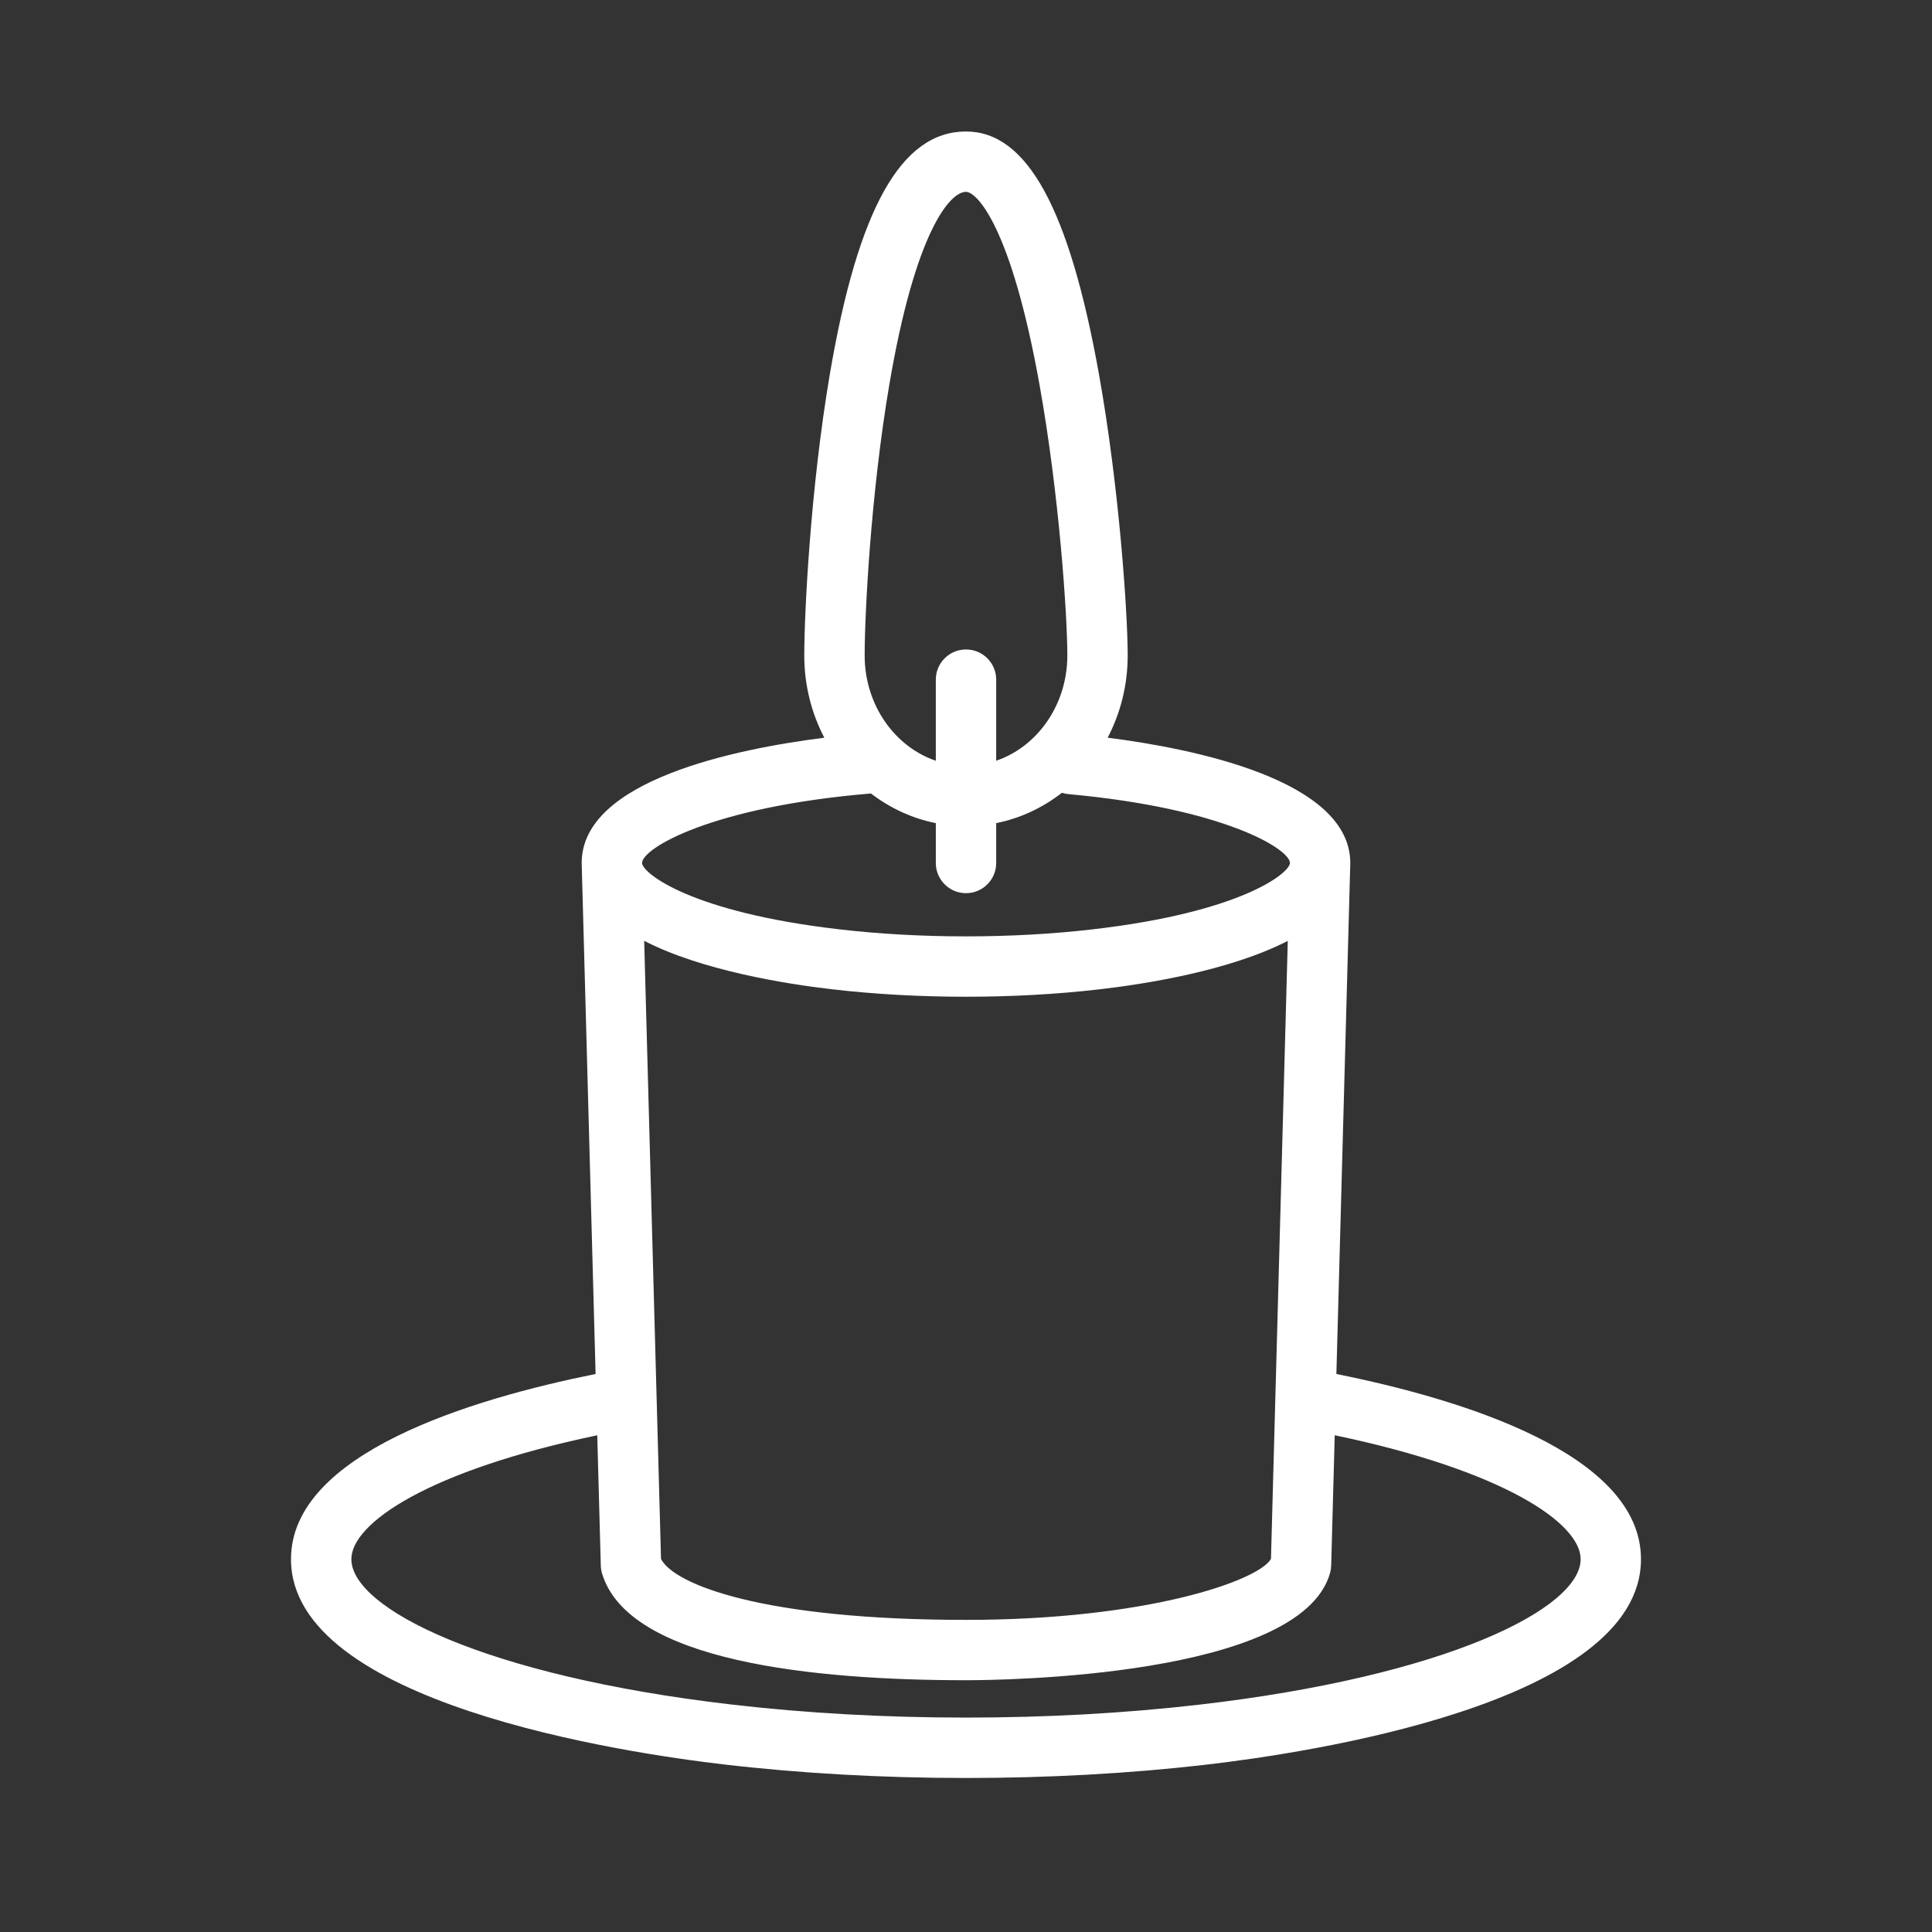 <?xml version="1.0" encoding="utf-8"?>
<!-- Generator: Adobe Illustrator 16.0.0, SVG Export Plug-In . SVG Version: 6.00 Build 0)  -->
<!DOCTYPE svg PUBLIC "-//W3C//DTD SVG 1.1//EN" "http://www.w3.org/Graphics/SVG/1.1/DTD/svg11.dtd">
<svg version="1.1" id="Layer_1" xmlns="http://www.w3.org/2000/svg" xmlns:xlink="http://www.w3.org/1999/xlink" x="0px" y="0px"
	 width="224px" height="224px" viewBox="0 0 224 224" enable-background="new 0 0 224 224" xml:space="preserve">
<rect x="0" y="0" width="224" height="224" fill="#333333" stroke="none"/>
<path fill="#FFFFFF" d="M111.999,206.143c-9.682,0-19.125-0.528-28.068-1.57c-11.775-1.373-50.193-7.146-50.193-23.797
	c0-12.262,20.909-18.577,35.316-21.472l-1.602-58.867c-0.006-0.126-0.01-0.252-0.01-0.38c0-9.58,17.821-13.223,28.131-14.526
	c-1.48-2.829-2.324-6.079-2.324-9.533c0-4.948,0.724-19.423,2.959-32.585c3.265-19.218,8.282-28.168,15.79-28.168
	c7.078,0,11.977,8.941,15.417,28.137c2.354,13.144,3.333,27.729,3.333,32.617c0,3.453-0.844,6.703-2.323,9.531
	c9.813,1.248,28.097,4.868,28.13,14.501c0,0.015,0,0.031,0,0.046c0,0.114-0.002,0.227-0.009,0.339l-1.603,58.889
	c14.406,2.895,35.316,9.209,35.316,21.473c0,16.748-38.753,22.486-50.63,23.848C130.826,205.631,121.529,206.143,111.999,206.143z
	 M69.247,166.408c-19.553,4.087-28.509,10.188-28.509,14.367c0,5.679,15.422,13.512,44.003,16.843
	c8.674,1.011,17.845,1.522,27.257,1.522c9.266,0,18.294-0.496,26.836-1.474c28.855-3.304,44.428-11.169,44.428-16.894
	c0-4.178-8.957-10.279-28.511-14.366l-0.411,15.114c-0.008,0.287-0.051,0.569-0.127,0.846
	c-3.369,12.095-38.249,12.443-42.215,12.443c-17.558,0-39.131-2.146-42.195-12.379c-0.088-0.296-0.137-0.602-0.146-0.91
	L69.247,166.408z M76.64,180.746c1.499,2.956,11.81,7.066,35.359,7.066c20.908,0,33.89-4.521,35.36-7.065l0.504-18.586
	c0.002-0.046,0.003-0.093,0.005-0.14l1.44-52.933c-6.748,3.472-16.555,5.013-21.955,5.63c-4.894,0.561-10.06,0.846-15.354,0.846
	c-5.388,0-10.635-0.295-15.598-0.873c-5.34-0.623-15.022-2.164-21.712-5.607l1.439,52.917c0.003,0.062,0.005,0.12,0.005,0.181
	L76.64,180.746z M74.446,100.104c0.148,1.186,5.687,5.643,22.768,7.635c4.694,0.548,9.669,0.826,14.787,0.826
	c5.03,0,9.929-0.269,14.558-0.799c17.278-1.978,22.862-6.479,22.996-7.667l0.002-0.067c-0.078-1.631-7.727-6.326-25.664-7.958
	c-0.268-0.024-0.524-0.079-0.77-0.158c-2.219,1.73-4.811,2.958-7.622,3.52v4.621c0,1.933-1.567,3.5-3.5,3.5
	c-1.933,0-3.5-1.567-3.5-3.5v-4.621c-2.768-0.554-5.322-1.751-7.518-3.439c-18.528,1.55-26.44,6.335-26.539,8.028L74.446,100.104z
	 M111.999,22.244c-1.892,0-5.892,4.706-8.888,22.341c-2.162,12.722-2.861,26.658-2.861,31.413c0,5.724,3.475,10.581,8.25,12.205
	V78.8c0-1.933,1.567-3.5,3.5-3.5c1.934,0,3.5,1.567,3.5,3.5v9.401c4.773-1.625,8.249-6.481,8.249-12.204
	c0-4.671-0.944-18.671-3.224-31.382C117.236,26.263,113.256,22.244,111.999,22.244z"/>
</svg>
